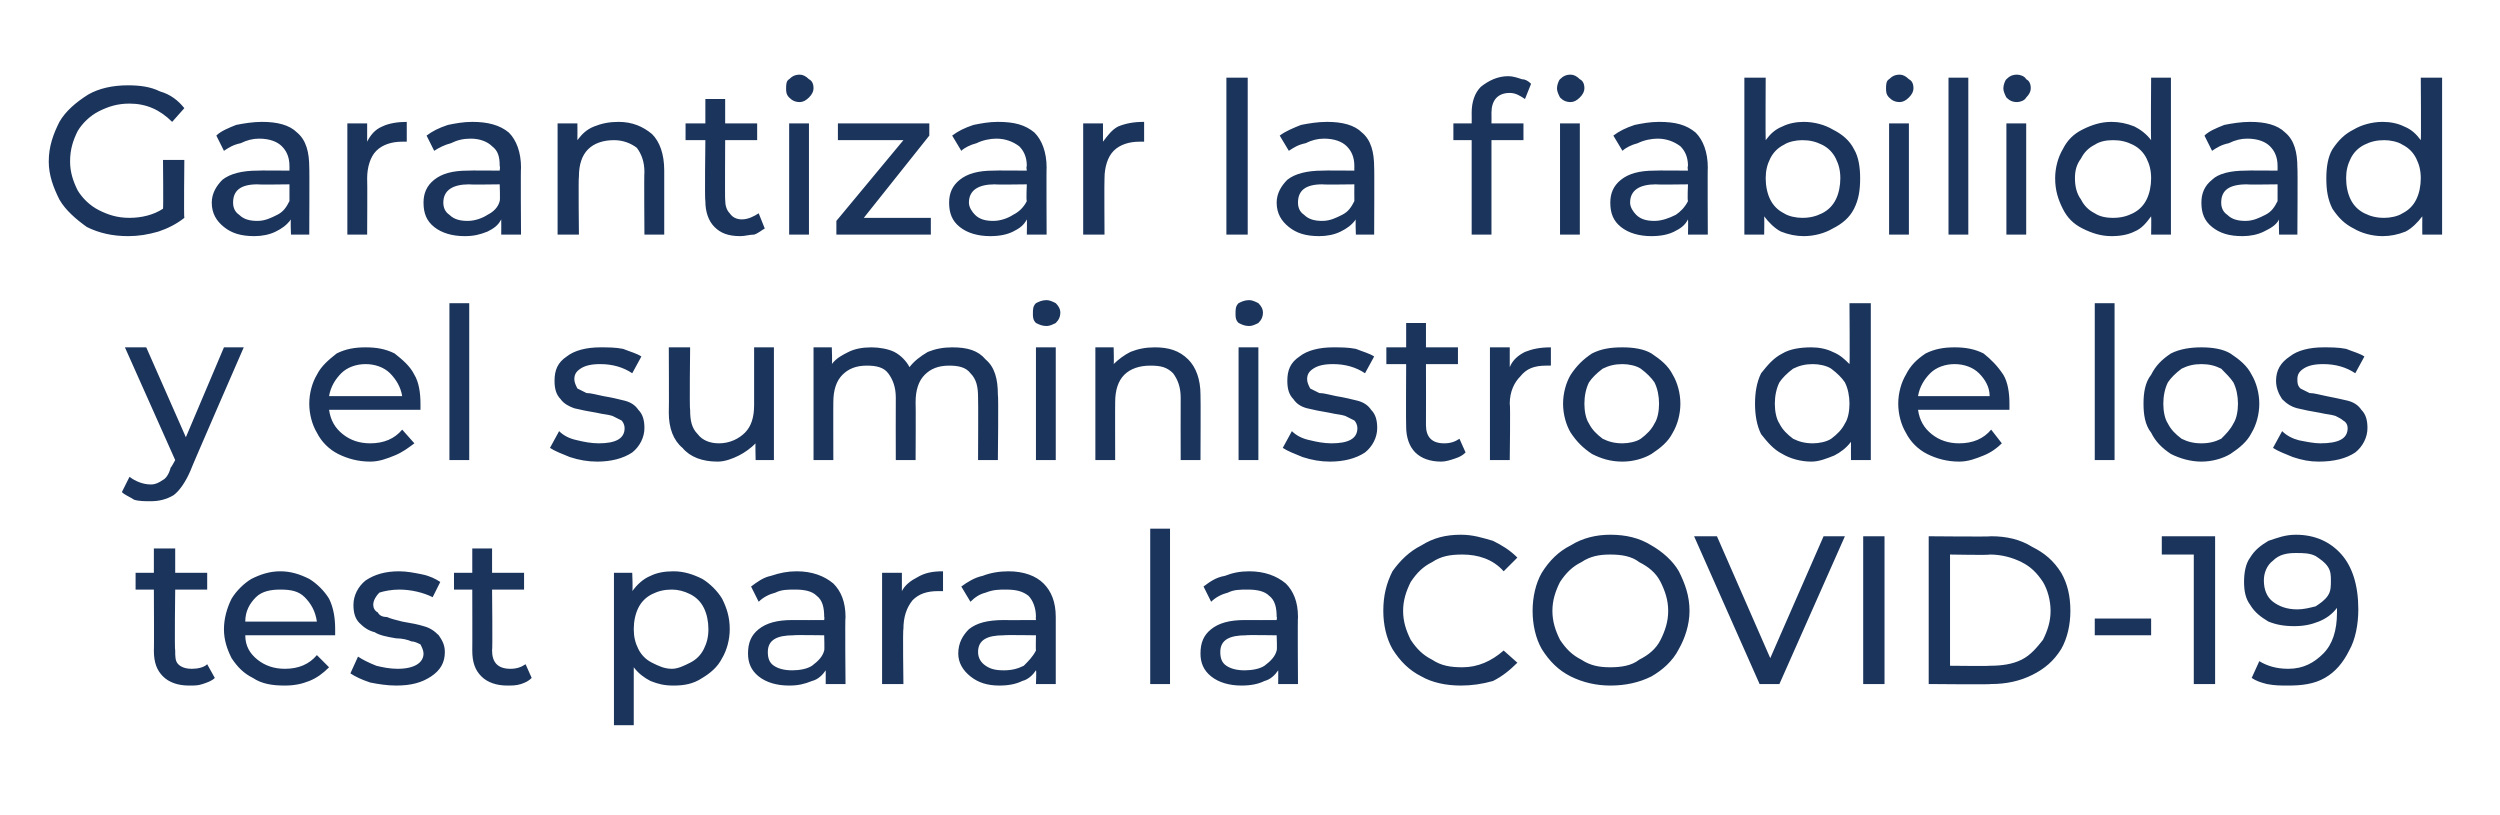 <?xml version="1.0" standalone="no"?><!DOCTYPE svg PUBLIC "-//W3C//DTD SVG 1.1//EN" "http://www.w3.org/Graphics/SVG/1.1/DTD/svg11.dtd"><svg xmlns="http://www.w3.org/2000/svg" version="1.1" width="164.1px" height="53.5px" viewBox="0 -2 164.1 53.5" style="top:-2px">  <desc>Garantizar la fiabilidad y el suministro de los test para la COVID-19</desc>  <defs/>  <g id="Polygon90117">    <path d="M 14.1 42.5 C 13.9 42.7 13.6 42.8 13.3 42.9 C 13 43 12.8 43 12.4 43 C 11.7 43 11.1 42.8 10.7 42.4 C 10.3 42 10.1 41.5 10.1 40.7 C 10.12 40.72 10.1 36.7 10.1 36.7 L 8.9 36.7 L 8.9 35.6 L 10.1 35.6 L 10.1 34 L 11.5 34 L 11.5 35.6 L 13.6 35.6 L 13.6 36.7 L 11.5 36.7 C 11.5 36.7 11.45 40.67 11.5 40.7 C 11.5 41.1 11.5 41.4 11.7 41.6 C 11.9 41.8 12.2 41.9 12.6 41.9 C 13 41.9 13.4 41.8 13.6 41.6 C 13.6 41.6 14.1 42.5 14.1 42.5 Z M 22 39.3 C 22 39.4 22 39.5 22 39.7 C 22 39.7 16.1 39.7 16.1 39.7 C 16.1 40.4 16.4 40.9 16.9 41.3 C 17.4 41.7 18 41.9 18.7 41.9 C 19.6 41.9 20.3 41.6 20.8 41 C 20.8 41 21.6 41.8 21.6 41.8 C 21.2 42.2 20.8 42.5 20.3 42.7 C 19.8 42.9 19.3 43 18.7 43 C 17.9 43 17.2 42.9 16.6 42.5 C 16 42.2 15.6 41.8 15.2 41.2 C 14.9 40.6 14.7 40 14.7 39.3 C 14.7 38.6 14.9 37.9 15.2 37.3 C 15.5 36.8 16 36.3 16.5 36 C 17.1 35.7 17.7 35.5 18.4 35.5 C 19.1 35.5 19.7 35.7 20.3 36 C 20.8 36.3 21.3 36.8 21.6 37.3 C 21.9 37.9 22 38.6 22 39.3 C 22 39.3 22 39.3 22 39.3 Z M 18.4 36.7 C 17.8 36.7 17.2 36.8 16.8 37.2 C 16.4 37.6 16.1 38.1 16.1 38.8 C 16.1 38.8 20.8 38.8 20.8 38.8 C 20.7 38.1 20.4 37.6 20 37.2 C 19.6 36.8 19.1 36.7 18.4 36.7 C 18.4 36.7 18.4 36.7 18.4 36.7 Z M 26 43 C 25.4 43 24.8 42.9 24.3 42.8 C 23.7 42.6 23.3 42.4 23 42.2 C 23 42.2 23.5 41.1 23.5 41.1 C 23.8 41.3 24.2 41.5 24.7 41.7 C 25.1 41.8 25.6 41.9 26.1 41.9 C 27.2 41.9 27.8 41.5 27.8 40.9 C 27.8 40.7 27.7 40.5 27.6 40.3 C 27.4 40.2 27.2 40.1 27 40.1 C 26.8 40 26.4 39.9 26 39.9 C 25.4 39.8 24.9 39.7 24.6 39.5 C 24.2 39.4 23.9 39.2 23.6 38.9 C 23.3 38.6 23.2 38.2 23.2 37.7 C 23.2 37.1 23.5 36.5 24 36.1 C 24.6 35.7 25.3 35.5 26.2 35.5 C 26.7 35.5 27.2 35.6 27.7 35.7 C 28.2 35.8 28.6 36 28.9 36.2 C 28.9 36.2 28.4 37.2 28.4 37.2 C 27.8 36.9 27 36.7 26.2 36.7 C 25.7 36.7 25.2 36.8 24.9 36.9 C 24.7 37.1 24.5 37.4 24.5 37.7 C 24.5 37.9 24.6 38.1 24.8 38.2 C 24.9 38.4 25.1 38.5 25.4 38.5 C 25.6 38.6 26 38.7 26.4 38.8 C 27 38.9 27.5 39 27.8 39.1 C 28.2 39.2 28.5 39.4 28.8 39.7 C 29 40 29.2 40.3 29.2 40.8 C 29.2 41.5 28.9 42 28.3 42.4 C 27.7 42.8 27 43 26 43 C 26 43 26 43 26 43 Z M 34.9 42.5 C 34.7 42.7 34.5 42.8 34.2 42.9 C 33.9 43 33.6 43 33.3 43 C 32.6 43 32 42.8 31.6 42.4 C 31.2 42 31 41.5 31 40.7 C 31.01 40.72 31 36.7 31 36.7 L 29.8 36.7 L 29.8 35.6 L 31 35.6 L 31 34 L 32.3 34 L 32.3 35.6 L 34.4 35.6 L 34.4 36.7 L 32.3 36.7 C 32.3 36.7 32.34 40.67 32.3 40.7 C 32.3 41.1 32.4 41.4 32.6 41.6 C 32.8 41.8 33.1 41.9 33.5 41.9 C 33.9 41.9 34.2 41.8 34.5 41.6 C 34.5 41.6 34.9 42.5 34.9 42.5 Z M 44.2 35.5 C 44.9 35.5 45.5 35.7 46.1 36 C 46.6 36.3 47.1 36.8 47.4 37.3 C 47.7 37.9 47.9 38.5 47.9 39.3 C 47.9 40 47.7 40.7 47.4 41.2 C 47.1 41.8 46.6 42.2 46.1 42.5 C 45.5 42.9 44.9 43 44.2 43 C 43.6 43 43.2 42.9 42.7 42.7 C 42.3 42.5 41.9 42.2 41.6 41.8 C 41.6 41.83 41.6 45.6 41.6 45.6 L 40.3 45.6 L 40.3 35.6 L 41.5 35.6 C 41.5 35.6 41.55 36.76 41.5 36.8 C 41.8 36.4 42.2 36 42.7 35.8 C 43.1 35.6 43.6 35.5 44.2 35.5 C 44.2 35.5 44.2 35.5 44.2 35.5 Z M 44.1 41.9 C 44.5 41.9 44.9 41.7 45.3 41.5 C 45.7 41.3 46 41 46.2 40.6 C 46.4 40.2 46.5 39.8 46.5 39.3 C 46.5 38.8 46.4 38.3 46.2 37.9 C 46 37.5 45.7 37.2 45.3 37 C 44.9 36.8 44.5 36.7 44.1 36.7 C 43.6 36.7 43.2 36.8 42.8 37 C 42.4 37.2 42.1 37.5 41.9 37.9 C 41.7 38.3 41.6 38.8 41.6 39.3 C 41.6 39.8 41.7 40.2 41.9 40.6 C 42.1 41 42.4 41.3 42.8 41.5 C 43.2 41.7 43.6 41.9 44.1 41.9 C 44.1 41.9 44.1 41.9 44.1 41.9 Z M 52.3 35.5 C 53.3 35.5 54.1 35.8 54.7 36.3 C 55.2 36.8 55.5 37.5 55.5 38.5 C 55.46 38.51 55.5 42.9 55.5 42.9 L 54.2 42.9 C 54.2 42.9 54.2 41.97 54.2 42 C 54 42.3 53.7 42.6 53.3 42.7 C 52.8 42.9 52.4 43 51.8 43 C 51 43 50.3 42.8 49.8 42.4 C 49.3 42 49.1 41.5 49.1 40.9 C 49.1 40.2 49.3 39.7 49.8 39.3 C 50.3 38.9 51 38.7 52 38.7 C 52.03 38.71 54.1 38.7 54.1 38.7 C 54.1 38.7 54.13 38.45 54.1 38.5 C 54.1 37.9 54 37.4 53.6 37.1 C 53.3 36.8 52.8 36.7 52.2 36.7 C 51.7 36.7 51.3 36.7 50.9 36.9 C 50.5 37 50.1 37.2 49.8 37.5 C 49.8 37.5 49.3 36.5 49.3 36.5 C 49.7 36.2 50.1 35.9 50.6 35.8 C 51.2 35.6 51.7 35.5 52.3 35.5 C 52.3 35.5 52.3 35.5 52.3 35.5 Z M 52 42 C 52.5 42 53 41.9 53.3 41.7 C 53.7 41.4 54 41.1 54.1 40.7 C 54.13 40.69 54.1 39.7 54.1 39.7 C 54.1 39.7 52.08 39.67 52.1 39.7 C 51 39.7 50.4 40 50.4 40.8 C 50.4 41.2 50.5 41.5 50.8 41.7 C 51.1 41.9 51.5 42 52 42 C 52 42 52 42 52 42 Z M 59.2 36.8 C 59.4 36.4 59.8 36.1 60.2 35.9 C 60.7 35.6 61.2 35.5 61.9 35.5 C 61.9 35.5 61.9 36.8 61.9 36.8 C 61.8 36.8 61.7 36.8 61.6 36.8 C 60.8 36.8 60.3 37 59.9 37.4 C 59.5 37.9 59.3 38.5 59.3 39.3 C 59.25 39.28 59.3 42.9 59.3 42.9 L 57.9 42.9 L 57.9 35.6 L 59.2 35.6 L 59.2 36.8 C 59.2 36.8 59.2 36.83 59.2 36.8 Z M 66.2 35.5 C 67.2 35.5 68 35.8 68.5 36.3 C 69 36.8 69.3 37.5 69.3 38.5 C 69.3 38.51 69.3 42.9 69.3 42.9 L 68 42.9 C 68 42.9 68.04 41.97 68 42 C 67.8 42.3 67.5 42.6 67.1 42.7 C 66.7 42.9 66.2 43 65.6 43 C 64.8 43 64.2 42.8 63.7 42.4 C 63.2 42 62.9 41.5 62.9 40.9 C 62.9 40.2 63.2 39.7 63.6 39.3 C 64.1 38.9 64.8 38.7 65.9 38.7 C 65.87 38.71 68 38.7 68 38.7 C 68 38.7 67.98 38.45 68 38.5 C 68 37.9 67.8 37.4 67.5 37.1 C 67.1 36.8 66.7 36.7 66 36.7 C 65.6 36.7 65.2 36.7 64.7 36.9 C 64.3 37 64 37.2 63.7 37.5 C 63.7 37.5 63.1 36.5 63.1 36.5 C 63.5 36.2 64 35.9 64.5 35.8 C 65 35.6 65.6 35.5 66.2 35.5 C 66.2 35.5 66.2 35.5 66.2 35.5 Z M 65.9 42 C 66.4 42 66.8 41.9 67.2 41.7 C 67.5 41.4 67.8 41.1 68 40.7 C 67.98 40.69 68 39.7 68 39.7 C 68 39.7 65.93 39.67 65.9 39.7 C 64.8 39.7 64.2 40 64.2 40.8 C 64.2 41.2 64.4 41.5 64.7 41.7 C 65 41.9 65.3 42 65.9 42 C 65.9 42 65.9 42 65.9 42 Z M 75.5 32.7 L 76.8 32.7 L 76.8 42.9 L 75.5 42.9 L 75.5 32.7 Z M 82 35.5 C 83 35.5 83.8 35.8 84.4 36.3 C 84.9 36.8 85.2 37.5 85.2 38.5 C 85.17 38.51 85.2 42.9 85.2 42.9 L 83.9 42.9 C 83.9 42.9 83.91 41.97 83.9 42 C 83.7 42.3 83.4 42.6 83 42.7 C 82.6 42.9 82.1 43 81.5 43 C 80.7 43 80 42.8 79.5 42.4 C 79 42 78.8 41.5 78.8 40.9 C 78.8 40.2 79 39.7 79.5 39.3 C 80 38.9 80.7 38.7 81.7 38.7 C 81.74 38.71 83.8 38.7 83.8 38.7 C 83.8 38.7 83.84 38.45 83.8 38.5 C 83.8 37.9 83.7 37.4 83.3 37.1 C 83 36.8 82.5 36.7 81.9 36.7 C 81.4 36.7 81 36.7 80.6 36.9 C 80.2 37 79.8 37.2 79.5 37.5 C 79.5 37.5 79 36.5 79 36.5 C 79.4 36.2 79.8 35.9 80.4 35.8 C 80.9 35.6 81.4 35.5 82 35.5 C 82 35.5 82 35.5 82 35.5 Z M 81.7 42 C 82.2 42 82.7 41.9 83 41.7 C 83.4 41.4 83.7 41.1 83.8 40.7 C 83.84 40.69 83.8 39.7 83.8 39.7 C 83.8 39.7 81.79 39.67 81.8 39.7 C 80.7 39.7 80.1 40 80.1 40.8 C 80.1 41.2 80.2 41.5 80.5 41.7 C 80.8 41.9 81.2 42 81.7 42 C 81.7 42 81.7 42 81.7 42 Z M 95.9 43 C 94.9 43 94 42.8 93.3 42.4 C 92.5 42 91.9 41.4 91.4 40.6 C 91 39.9 90.8 39 90.8 38.1 C 90.8 37.1 91 36.3 91.4 35.5 C 91.9 34.8 92.5 34.2 93.3 33.8 C 94.1 33.3 94.9 33.1 95.9 33.1 C 96.7 33.1 97.3 33.3 98 33.5 C 98.6 33.8 99.1 34.1 99.6 34.6 C 99.6 34.6 98.7 35.5 98.7 35.5 C 98 34.7 97 34.4 96 34.4 C 95.2 34.4 94.6 34.5 94 34.9 C 93.4 35.2 93 35.6 92.6 36.2 C 92.3 36.8 92.1 37.4 92.1 38.1 C 92.1 38.8 92.3 39.4 92.6 40 C 93 40.6 93.4 41 94 41.3 C 94.6 41.7 95.2 41.8 96 41.8 C 97 41.8 97.9 41.4 98.7 40.7 C 98.7 40.7 99.6 41.5 99.6 41.5 C 99.1 42 98.6 42.4 98 42.7 C 97.3 42.9 96.6 43 95.9 43 C 95.9 43 95.9 43 95.9 43 Z M 105.7 43 C 104.8 43 103.9 42.8 103.1 42.4 C 102.3 42 101.7 41.4 101.2 40.6 C 100.8 39.9 100.6 39 100.6 38.1 C 100.6 37.2 100.8 36.3 101.2 35.6 C 101.7 34.8 102.3 34.2 103.1 33.8 C 103.9 33.3 104.8 33.1 105.7 33.1 C 106.7 33.1 107.6 33.3 108.4 33.8 C 109.1 34.2 109.8 34.8 110.2 35.5 C 110.6 36.3 110.9 37.1 110.9 38.1 C 110.9 39 110.6 39.9 110.2 40.6 C 109.8 41.4 109.1 42 108.4 42.4 C 107.6 42.8 106.7 43 105.7 43 C 105.7 43 105.7 43 105.7 43 Z M 105.7 41.8 C 106.4 41.8 107.1 41.7 107.6 41.3 C 108.2 41 108.7 40.6 109 40 C 109.3 39.4 109.5 38.8 109.5 38.1 C 109.5 37.4 109.3 36.8 109 36.2 C 108.7 35.6 108.2 35.2 107.6 34.9 C 107.1 34.5 106.4 34.4 105.7 34.4 C 105 34.4 104.4 34.5 103.8 34.9 C 103.2 35.2 102.8 35.6 102.4 36.2 C 102.1 36.8 101.9 37.4 101.9 38.1 C 101.9 38.8 102.1 39.4 102.4 40 C 102.8 40.6 103.2 41 103.8 41.3 C 104.4 41.7 105 41.8 105.7 41.8 C 105.7 41.8 105.7 41.8 105.7 41.8 Z M 121.1 33.2 L 116.8 42.9 L 115.5 42.9 L 111.2 33.2 L 112.7 33.2 L 116.2 41.2 L 119.7 33.2 L 121.1 33.2 Z M 122.3 33.2 L 123.7 33.2 L 123.7 42.9 L 122.3 42.9 L 122.3 33.2 Z M 126.6 33.2 C 126.6 33.2 130.7 33.24 130.7 33.2 C 131.7 33.2 132.6 33.4 133.4 33.9 C 134.2 34.3 134.8 34.8 135.3 35.6 C 135.7 36.3 135.9 37.1 135.9 38.1 C 135.9 39 135.7 39.9 135.3 40.6 C 134.8 41.4 134.2 41.9 133.4 42.3 C 132.6 42.7 131.7 42.9 130.7 42.9 C 130.7 42.94 126.6 42.9 126.6 42.9 L 126.6 33.2 Z M 130.6 41.7 C 131.4 41.7 132.1 41.6 132.7 41.3 C 133.3 41 133.7 40.5 134.1 40 C 134.4 39.4 134.6 38.8 134.6 38.1 C 134.6 37.4 134.4 36.7 134.1 36.2 C 133.7 35.6 133.3 35.2 132.7 34.9 C 132.1 34.6 131.4 34.4 130.6 34.4 C 130.62 34.45 128 34.4 128 34.4 L 128 41.7 C 128 41.7 130.62 41.73 130.6 41.7 Z M 137.5 38.6 L 141.2 38.6 L 141.2 39.7 L 137.5 39.7 L 137.5 38.6 Z M 145.4 33.2 L 145.4 42.9 L 144 42.9 L 144 34.4 L 141.9 34.4 L 141.9 33.2 L 145.4 33.2 Z M 150.7 33.1 C 152 33.1 153 33.6 153.7 34.4 C 154.4 35.2 154.8 36.4 154.8 38 C 154.8 39 154.6 40 154.2 40.7 C 153.8 41.5 153.3 42.1 152.6 42.5 C 151.9 42.9 151.1 43 150.2 43 C 149.7 43 149.3 43 148.8 42.9 C 148.4 42.8 148.1 42.7 147.8 42.5 C 147.8 42.5 148.3 41.4 148.3 41.4 C 148.8 41.7 149.4 41.9 150.2 41.9 C 151.2 41.9 151.9 41.5 152.5 40.9 C 153.1 40.3 153.4 39.4 153.4 38.2 C 153.4 38.2 153.4 37.9 153.4 37.9 C 153.1 38.3 152.7 38.6 152.2 38.8 C 151.7 39 151.2 39.1 150.6 39.1 C 149.9 39.1 149.4 39 148.9 38.8 C 148.4 38.5 148 38.2 147.7 37.7 C 147.4 37.3 147.3 36.8 147.3 36.2 C 147.3 35.6 147.4 35 147.7 34.6 C 148 34.1 148.4 33.8 148.9 33.5 C 149.5 33.3 150 33.1 150.7 33.1 C 150.7 33.1 150.7 33.1 150.7 33.1 Z M 150.8 38 C 151.2 38 151.6 37.9 152 37.8 C 152.3 37.6 152.6 37.4 152.8 37.1 C 153 36.8 153 36.5 153 36.1 C 153 35.8 153 35.5 152.8 35.2 C 152.6 34.9 152.3 34.7 152 34.5 C 151.6 34.3 151.2 34.3 150.7 34.3 C 150.1 34.3 149.6 34.4 149.2 34.8 C 148.8 35.1 148.6 35.6 148.6 36.1 C 148.6 36.7 148.8 37.2 149.2 37.5 C 149.6 37.8 150.1 38 150.8 38 C 150.8 38 150.8 38 150.8 38 Z " stroke="none" fill="#1b345c"/>  </g>  <g id="Polygon90116">    <path d="M 16 20.8 C 16 20.8 12.47 28.9 12.5 28.9 C 12.2 29.6 11.8 30.2 11.4 30.5 C 10.9 30.8 10.4 30.9 9.9 30.9 C 9.5 30.9 9.1 30.9 8.8 30.8 C 8.5 30.6 8.2 30.5 8 30.3 C 8 30.3 8.5 29.3 8.5 29.3 C 8.9 29.6 9.4 29.8 9.9 29.8 C 10.2 29.8 10.4 29.7 10.7 29.5 C 10.9 29.4 11.1 29.1 11.2 28.7 C 11.25 28.67 11.5 28.2 11.5 28.2 L 8.2 20.8 L 9.6 20.8 L 12.2 26.7 L 14.7 20.8 L 16 20.8 Z M 27.6 24.5 C 27.6 24.6 27.6 24.8 27.6 24.9 C 27.6 24.9 21.6 24.9 21.6 24.9 C 21.7 25.6 22 26.1 22.5 26.5 C 23 26.9 23.6 27.1 24.3 27.1 C 25.2 27.1 25.9 26.8 26.4 26.2 C 26.4 26.2 27.2 27.1 27.2 27.1 C 26.8 27.4 26.4 27.7 25.9 27.9 C 25.4 28.1 24.9 28.3 24.3 28.3 C 23.5 28.3 22.8 28.1 22.2 27.8 C 21.6 27.5 21.1 27 20.8 26.4 C 20.5 25.9 20.3 25.2 20.3 24.5 C 20.3 23.8 20.5 23.1 20.8 22.6 C 21.1 22 21.6 21.6 22.1 21.2 C 22.7 20.9 23.3 20.8 24 20.8 C 24.7 20.8 25.3 20.9 25.9 21.2 C 26.4 21.6 26.9 22 27.2 22.6 C 27.5 23.1 27.6 23.8 27.6 24.5 C 27.6 24.5 27.6 24.5 27.6 24.5 Z M 24 21.9 C 23.4 21.9 22.8 22.1 22.4 22.5 C 22 22.9 21.7 23.4 21.6 24 C 21.6 24 26.4 24 26.4 24 C 26.3 23.4 26 22.9 25.6 22.5 C 25.2 22.1 24.6 21.9 24 21.9 C 24 21.9 24 21.9 24 21.9 Z M 29.5 17.9 L 30.8 17.9 L 30.8 28.2 L 29.5 28.2 L 29.5 17.9 Z M 39.2 28.3 C 38.6 28.3 38 28.2 37.4 28 C 36.9 27.8 36.4 27.6 36.1 27.4 C 36.1 27.4 36.7 26.3 36.7 26.3 C 37 26.6 37.4 26.8 37.9 26.9 C 38.3 27 38.8 27.1 39.3 27.1 C 40.4 27.1 41 26.8 41 26.1 C 41 25.9 40.9 25.7 40.8 25.6 C 40.6 25.5 40.4 25.4 40.2 25.3 C 39.9 25.2 39.6 25.2 39.2 25.1 C 38.6 25 38.1 24.9 37.7 24.8 C 37.4 24.7 37 24.5 36.8 24.2 C 36.5 23.9 36.4 23.5 36.4 23 C 36.4 22.3 36.6 21.8 37.2 21.4 C 37.7 21 38.5 20.8 39.4 20.8 C 39.9 20.8 40.4 20.8 40.9 20.9 C 41.4 21.1 41.8 21.2 42.1 21.4 C 42.1 21.4 41.5 22.5 41.5 22.5 C 40.9 22.1 40.2 21.9 39.4 21.9 C 38.8 21.9 38.4 22 38.1 22.2 C 37.8 22.4 37.7 22.6 37.7 22.9 C 37.7 23.1 37.8 23.3 37.9 23.5 C 38.1 23.6 38.3 23.7 38.5 23.8 C 38.8 23.8 39.1 23.9 39.6 24 C 40.2 24.1 40.6 24.2 41 24.3 C 41.4 24.4 41.7 24.6 41.9 24.9 C 42.2 25.2 42.3 25.6 42.3 26.1 C 42.3 26.7 42 27.3 41.5 27.7 C 40.9 28.1 40.1 28.3 39.2 28.3 C 39.2 28.3 39.2 28.3 39.2 28.3 Z M 50.8 20.8 L 50.8 28.2 L 49.6 28.2 C 49.6 28.2 49.57 27.06 49.6 27.1 C 49.3 27.4 48.9 27.7 48.5 27.9 C 48.1 28.1 47.6 28.3 47.1 28.3 C 46.1 28.3 45.3 28 44.8 27.4 C 44.2 26.9 43.9 26.1 43.9 25.1 C 43.92 25.05 43.9 20.8 43.9 20.8 L 45.3 20.8 C 45.3 20.8 45.25 24.9 45.3 24.9 C 45.3 25.6 45.4 26.1 45.8 26.5 C 46.1 26.9 46.6 27.1 47.2 27.1 C 47.9 27.1 48.5 26.8 48.9 26.4 C 49.3 26 49.5 25.4 49.5 24.6 C 49.5 24.62 49.5 20.8 49.5 20.8 L 50.8 20.8 Z M 62.5 20.8 C 63.5 20.8 64.2 21 64.7 21.6 C 65.3 22.1 65.5 22.9 65.5 23.9 C 65.55 23.95 65.5 28.2 65.5 28.2 L 64.2 28.2 C 64.2 28.2 64.22 24.1 64.2 24.1 C 64.2 23.4 64.1 22.9 63.7 22.5 C 63.4 22.1 62.9 22 62.3 22 C 61.6 22 61.1 22.2 60.7 22.6 C 60.3 23 60.1 23.6 60.1 24.4 C 60.12 24.39 60.1 28.2 60.1 28.2 L 58.8 28.2 C 58.8 28.2 58.79 24.1 58.8 24.1 C 58.8 23.4 58.6 22.9 58.3 22.5 C 58 22.1 57.5 22 56.9 22 C 56.2 22 55.7 22.2 55.3 22.6 C 54.9 23 54.7 23.6 54.7 24.4 C 54.69 24.39 54.7 28.2 54.7 28.2 L 53.4 28.2 L 53.4 20.8 L 54.6 20.8 C 54.6 20.8 54.64 21.92 54.6 21.9 C 54.9 21.5 55.3 21.3 55.7 21.1 C 56.1 20.9 56.6 20.8 57.2 20.8 C 57.7 20.8 58.3 20.9 58.7 21.1 C 59.1 21.3 59.5 21.7 59.7 22.1 C 60 21.7 60.4 21.4 60.9 21.1 C 61.4 20.9 61.9 20.8 62.5 20.8 C 62.5 20.8 62.5 20.8 62.5 20.8 Z M 68 20.8 L 69.3 20.8 L 69.3 28.2 L 68 28.2 L 68 20.8 Z M 68.7 19.4 C 68.4 19.4 68.2 19.3 68 19.2 C 67.8 19 67.8 18.8 67.8 18.6 C 67.8 18.3 67.8 18.1 68 17.9 C 68.2 17.8 68.4 17.7 68.7 17.7 C 68.9 17.7 69.1 17.8 69.3 17.9 C 69.5 18.1 69.6 18.3 69.6 18.5 C 69.6 18.8 69.5 19 69.3 19.2 C 69.1 19.3 68.9 19.4 68.7 19.4 C 68.7 19.4 68.7 19.4 68.7 19.4 Z M 75.8 20.8 C 76.7 20.8 77.4 21 78 21.6 C 78.5 22.1 78.8 22.9 78.8 23.9 C 78.82 23.95 78.8 28.2 78.8 28.2 L 77.5 28.2 C 77.5 28.2 77.49 24.1 77.5 24.1 C 77.5 23.4 77.3 22.9 77 22.5 C 76.6 22.1 76.2 22 75.5 22 C 74.8 22 74.2 22.2 73.8 22.6 C 73.4 23 73.2 23.6 73.2 24.4 C 73.19 24.39 73.2 28.2 73.2 28.2 L 71.9 28.2 L 71.9 20.8 L 73.1 20.8 C 73.1 20.8 73.13 21.94 73.1 21.9 C 73.4 21.6 73.8 21.3 74.2 21.1 C 74.7 20.9 75.2 20.8 75.8 20.8 C 75.8 20.8 75.8 20.8 75.8 20.8 Z M 81.3 20.8 L 82.6 20.8 L 82.6 28.2 L 81.3 28.2 L 81.3 20.8 Z M 82 19.4 C 81.7 19.4 81.5 19.3 81.3 19.2 C 81.1 19 81.1 18.8 81.1 18.6 C 81.1 18.3 81.1 18.1 81.3 17.9 C 81.5 17.8 81.7 17.7 82 17.7 C 82.2 17.7 82.4 17.8 82.6 17.9 C 82.8 18.1 82.9 18.3 82.9 18.5 C 82.9 18.8 82.8 19 82.6 19.2 C 82.4 19.3 82.2 19.4 82 19.4 C 82 19.4 82 19.4 82 19.4 Z M 87.3 28.3 C 86.7 28.3 86.1 28.2 85.5 28 C 85 27.8 84.5 27.6 84.2 27.4 C 84.2 27.4 84.8 26.3 84.8 26.3 C 85.1 26.6 85.5 26.8 86 26.9 C 86.4 27 86.9 27.1 87.4 27.1 C 88.5 27.1 89.1 26.8 89.1 26.1 C 89.1 25.9 89 25.7 88.9 25.6 C 88.7 25.5 88.5 25.4 88.3 25.3 C 88 25.2 87.7 25.2 87.3 25.1 C 86.7 25 86.2 24.9 85.8 24.8 C 85.4 24.7 85.1 24.5 84.9 24.2 C 84.6 23.9 84.5 23.5 84.5 23 C 84.5 22.3 84.7 21.8 85.3 21.4 C 85.8 21 86.6 20.8 87.5 20.8 C 88 20.8 88.5 20.8 89 20.9 C 89.5 21.1 89.9 21.2 90.2 21.4 C 90.2 21.4 89.6 22.5 89.6 22.5 C 89 22.1 88.3 21.9 87.5 21.9 C 86.9 21.9 86.5 22 86.2 22.2 C 85.9 22.4 85.8 22.6 85.8 22.9 C 85.8 23.1 85.9 23.3 86 23.5 C 86.2 23.6 86.4 23.7 86.6 23.8 C 86.9 23.8 87.2 23.9 87.7 24 C 88.3 24.1 88.7 24.2 89.1 24.3 C 89.5 24.4 89.8 24.6 90 24.9 C 90.3 25.2 90.4 25.6 90.4 26.1 C 90.4 26.7 90.1 27.3 89.6 27.7 C 89 28.1 88.2 28.3 87.3 28.3 C 87.3 28.3 87.3 28.3 87.3 28.3 Z M 96.2 27.7 C 96 27.9 95.8 28 95.5 28.1 C 95.2 28.2 94.9 28.3 94.6 28.3 C 93.9 28.3 93.3 28.1 92.9 27.7 C 92.5 27.3 92.3 26.7 92.3 26 C 92.28 25.95 92.3 21.9 92.3 21.9 L 91 21.9 L 91 20.8 L 92.3 20.8 L 92.3 19.2 L 93.6 19.2 L 93.6 20.8 L 95.7 20.8 L 95.7 21.9 L 93.6 21.9 C 93.6 21.9 93.61 25.9 93.6 25.9 C 93.6 26.3 93.7 26.6 93.9 26.8 C 94.1 27 94.4 27.1 94.8 27.1 C 95.2 27.1 95.5 27 95.8 26.8 C 95.8 26.8 96.2 27.7 96.2 27.7 Z M 99.1 22.1 C 99.3 21.6 99.7 21.3 100.1 21.1 C 100.6 20.9 101.1 20.8 101.8 20.8 C 101.8 20.8 101.8 22 101.8 22 C 101.7 22 101.6 22 101.5 22 C 100.7 22 100.2 22.2 99.8 22.7 C 99.4 23.1 99.1 23.7 99.1 24.5 C 99.15 24.51 99.1 28.2 99.1 28.2 L 97.8 28.2 L 97.8 20.8 L 99.1 20.8 L 99.1 22.1 C 99.1 22.1 99.09 22.06 99.1 22.1 Z M 106.5 28.3 C 105.7 28.3 105.1 28.1 104.5 27.8 C 103.9 27.4 103.5 27 103.1 26.4 C 102.8 25.9 102.6 25.2 102.6 24.5 C 102.6 23.8 102.8 23.1 103.1 22.6 C 103.5 22 103.9 21.6 104.5 21.2 C 105.1 20.9 105.7 20.8 106.5 20.8 C 107.2 20.8 107.9 20.9 108.4 21.2 C 109 21.6 109.5 22 109.8 22.6 C 110.1 23.1 110.3 23.8 110.3 24.5 C 110.3 25.2 110.1 25.9 109.8 26.4 C 109.5 27 109 27.4 108.4 27.8 C 107.9 28.1 107.2 28.3 106.5 28.3 C 106.5 28.3 106.5 28.3 106.5 28.3 Z M 106.5 27.1 C 106.9 27.1 107.4 27 107.7 26.8 C 108.1 26.5 108.4 26.2 108.6 25.8 C 108.8 25.5 108.9 25 108.9 24.5 C 108.9 24 108.8 23.5 108.6 23.1 C 108.4 22.8 108.1 22.5 107.7 22.2 C 107.4 22 106.9 21.9 106.5 21.9 C 106 21.9 105.6 22 105.2 22.2 C 104.8 22.5 104.5 22.8 104.3 23.1 C 104.1 23.5 104 24 104 24.5 C 104 25 104.1 25.5 104.3 25.8 C 104.5 26.2 104.8 26.5 105.2 26.8 C 105.6 27 106 27.1 106.5 27.1 C 106.5 27.1 106.5 27.1 106.5 27.1 Z M 122.8 17.9 L 122.8 28.2 L 121.5 28.2 C 121.5 28.2 121.49 27.01 121.5 27 C 121.2 27.4 120.8 27.7 120.4 27.9 C 119.9 28.1 119.4 28.3 118.9 28.3 C 118.2 28.3 117.5 28.1 117 27.8 C 116.4 27.5 116 27 115.6 26.5 C 115.3 25.9 115.2 25.2 115.2 24.5 C 115.2 23.8 115.3 23.1 115.6 22.5 C 116 22 116.4 21.5 117 21.2 C 117.5 20.9 118.2 20.8 118.9 20.8 C 119.4 20.8 119.9 20.9 120.3 21.1 C 120.8 21.3 121.1 21.6 121.4 21.9 C 121.43 21.94 121.4 17.9 121.4 17.9 L 122.8 17.9 Z M 119 27.1 C 119.4 27.1 119.9 27 120.2 26.8 C 120.6 26.5 120.9 26.2 121.1 25.8 C 121.3 25.5 121.4 25 121.4 24.5 C 121.4 24 121.3 23.5 121.1 23.1 C 120.9 22.8 120.6 22.5 120.2 22.2 C 119.9 22 119.4 21.9 119 21.9 C 118.5 21.9 118.1 22 117.7 22.2 C 117.3 22.5 117 22.8 116.8 23.1 C 116.6 23.5 116.5 24 116.5 24.5 C 116.5 25 116.6 25.5 116.8 25.8 C 117 26.2 117.3 26.5 117.7 26.8 C 118.1 27 118.5 27.1 119 27.1 C 119 27.1 119 27.1 119 27.1 Z M 131.9 24.5 C 131.9 24.6 131.9 24.8 131.9 24.9 C 131.9 24.9 125.9 24.9 125.9 24.9 C 126 25.6 126.3 26.1 126.8 26.5 C 127.3 26.9 127.9 27.1 128.6 27.1 C 129.5 27.1 130.2 26.8 130.7 26.2 C 130.7 26.2 131.4 27.1 131.4 27.1 C 131.1 27.4 130.7 27.7 130.2 27.9 C 129.7 28.1 129.2 28.3 128.6 28.3 C 127.8 28.3 127.1 28.1 126.5 27.8 C 125.9 27.5 125.4 27 125.1 26.4 C 124.8 25.9 124.6 25.2 124.6 24.5 C 124.6 23.8 124.8 23.1 125.1 22.6 C 125.4 22 125.8 21.6 126.4 21.2 C 127 20.9 127.6 20.8 128.3 20.8 C 129 20.8 129.6 20.9 130.2 21.2 C 130.7 21.6 131.1 22 131.5 22.6 C 131.8 23.1 131.9 23.8 131.9 24.5 C 131.9 24.5 131.9 24.5 131.9 24.5 Z M 128.3 21.9 C 127.7 21.9 127.1 22.1 126.7 22.5 C 126.3 22.9 126 23.4 125.9 24 C 125.9 24 130.6 24 130.6 24 C 130.6 23.4 130.3 22.9 129.9 22.5 C 129.5 22.1 128.9 21.9 128.3 21.9 C 128.3 21.9 128.3 21.9 128.3 21.9 Z M 137.5 17.9 L 138.8 17.9 L 138.8 28.2 L 137.5 28.2 L 137.5 17.9 Z M 144.5 28.3 C 143.8 28.3 143.1 28.1 142.5 27.8 C 141.9 27.4 141.5 27 141.2 26.4 C 140.8 25.9 140.7 25.2 140.7 24.5 C 140.7 23.8 140.8 23.1 141.2 22.6 C 141.5 22 141.9 21.6 142.5 21.2 C 143.1 20.9 143.8 20.8 144.5 20.8 C 145.2 20.8 145.9 20.9 146.4 21.2 C 147 21.6 147.5 22 147.8 22.6 C 148.1 23.1 148.3 23.8 148.3 24.5 C 148.3 25.2 148.1 25.9 147.8 26.4 C 147.5 27 147 27.4 146.4 27.8 C 145.9 28.1 145.2 28.3 144.5 28.3 C 144.5 28.3 144.5 28.3 144.5 28.3 Z M 144.5 27.1 C 145 27.1 145.4 27 145.8 26.8 C 146.1 26.5 146.4 26.2 146.6 25.8 C 146.8 25.5 146.9 25 146.9 24.5 C 146.9 24 146.8 23.5 146.6 23.1 C 146.4 22.8 146.1 22.5 145.8 22.2 C 145.4 22 145 21.9 144.5 21.9 C 144 21.9 143.6 22 143.2 22.2 C 142.8 22.5 142.5 22.8 142.3 23.1 C 142.1 23.5 142 24 142 24.5 C 142 25 142.1 25.5 142.3 25.8 C 142.5 26.2 142.8 26.5 143.2 26.8 C 143.6 27 144 27.1 144.5 27.1 C 144.5 27.1 144.5 27.1 144.5 27.1 Z M 152.2 28.3 C 151.6 28.3 151.1 28.2 150.5 28 C 150 27.8 149.5 27.6 149.2 27.4 C 149.2 27.4 149.8 26.3 149.8 26.3 C 150.1 26.6 150.5 26.8 150.9 26.9 C 151.4 27 151.9 27.1 152.3 27.1 C 153.5 27.1 154.1 26.8 154.1 26.1 C 154.1 25.9 154 25.7 153.8 25.6 C 153.7 25.5 153.5 25.4 153.3 25.3 C 153 25.2 152.7 25.2 152.3 25.1 C 151.7 25 151.2 24.9 150.8 24.8 C 150.4 24.7 150.1 24.5 149.8 24.2 C 149.6 23.9 149.4 23.5 149.4 23 C 149.4 22.3 149.7 21.8 150.3 21.4 C 150.8 21 151.6 20.8 152.5 20.8 C 153 20.8 153.5 20.8 154 20.9 C 154.5 21.1 154.9 21.2 155.2 21.4 C 155.2 21.4 154.6 22.5 154.6 22.5 C 154 22.1 153.3 21.9 152.5 21.9 C 151.9 21.9 151.5 22 151.2 22.2 C 150.9 22.4 150.8 22.6 150.8 22.9 C 150.8 23.1 150.8 23.3 151 23.5 C 151.2 23.6 151.4 23.7 151.6 23.8 C 151.9 23.8 152.2 23.9 152.7 24 C 153.2 24.1 153.7 24.2 154.1 24.3 C 154.5 24.4 154.8 24.6 155 24.9 C 155.3 25.2 155.4 25.6 155.4 26.1 C 155.4 26.7 155.1 27.3 154.6 27.7 C 154 28.1 153.2 28.3 152.2 28.3 C 152.2 28.3 152.2 28.3 152.2 28.3 Z " stroke="none" fill="#1b345c"/>  </g>  <g id="Polygon90115">    <path d="M 10.7 8.5 L 12.1 8.5 C 12.1 8.5 12.06 12.28 12.1 12.3 C 11.6 12.7 11 13 10.4 13.2 C 9.7 13.4 9.1 13.5 8.4 13.5 C 7.4 13.5 6.5 13.3 5.7 12.9 C 5 12.4 4.3 11.8 3.9 11.1 C 3.5 10.3 3.2 9.5 3.2 8.6 C 3.2 7.6 3.5 6.8 3.9 6 C 4.3 5.3 5 4.7 5.8 4.2 C 6.5 3.8 7.4 3.6 8.4 3.6 C 9.2 3.6 9.9 3.7 10.5 4 C 11.2 4.2 11.7 4.6 12.1 5.1 C 12.1 5.1 11.3 6 11.3 6 C 10.5 5.2 9.6 4.8 8.5 4.8 C 7.7 4.8 7.1 5 6.5 5.3 C 5.9 5.6 5.4 6.1 5.1 6.6 C 4.8 7.2 4.6 7.8 4.6 8.6 C 4.6 9.3 4.8 9.9 5.1 10.5 C 5.4 11 5.9 11.5 6.5 11.8 C 7.1 12.1 7.7 12.3 8.5 12.3 C 9.3 12.3 10.1 12.1 10.7 11.7 C 10.73 11.66 10.7 8.5 10.7 8.5 Z M 17.2 6 C 18.2 6 19 6.2 19.5 6.7 C 20.1 7.2 20.3 8 20.3 9 C 20.32 8.97 20.3 13.4 20.3 13.4 L 19.1 13.4 C 19.1 13.4 19.06 12.43 19.1 12.4 C 18.8 12.8 18.5 13 18.1 13.2 C 17.7 13.4 17.2 13.5 16.7 13.5 C 15.8 13.5 15.2 13.3 14.7 12.9 C 14.2 12.5 13.9 12 13.9 11.3 C 13.9 10.7 14.2 10.2 14.6 9.8 C 15.1 9.4 15.9 9.2 16.9 9.2 C 16.89 9.18 19 9.2 19 9.2 C 19 9.2 19 8.92 19 8.9 C 19 8.3 18.8 7.9 18.5 7.6 C 18.2 7.3 17.7 7.1 17 7.1 C 16.6 7.1 16.2 7.2 15.8 7.4 C 15.3 7.5 15 7.7 14.7 7.9 C 14.7 7.9 14.2 6.9 14.2 6.9 C 14.5 6.6 15 6.4 15.5 6.2 C 16 6.1 16.6 6 17.2 6 C 17.2 6 17.2 6 17.2 6 Z M 16.9 12.5 C 17.4 12.5 17.8 12.3 18.2 12.1 C 18.6 11.9 18.8 11.6 19 11.2 C 19 11.16 19 10.1 19 10.1 C 19 10.1 16.95 10.13 16.9 10.1 C 15.8 10.1 15.3 10.5 15.3 11.3 C 15.3 11.6 15.4 11.9 15.7 12.1 C 16 12.4 16.4 12.5 16.9 12.5 C 16.9 12.5 16.9 12.5 16.9 12.5 Z M 24.1 7.3 C 24.3 6.9 24.6 6.5 25.1 6.3 C 25.5 6.1 26.1 6 26.7 6 C 26.7 6 26.7 7.3 26.7 7.3 C 26.7 7.3 26.6 7.3 26.4 7.3 C 25.7 7.3 25.1 7.5 24.7 7.9 C 24.3 8.3 24.1 9 24.1 9.7 C 24.12 9.75 24.1 13.4 24.1 13.4 L 22.8 13.4 L 22.8 6.1 L 24.1 6.1 L 24.1 7.3 C 24.1 7.3 24.06 7.3 24.1 7.3 Z M 31 6 C 32 6 32.8 6.2 33.4 6.7 C 33.9 7.2 34.2 8 34.2 9 C 34.17 8.97 34.2 13.4 34.2 13.4 L 32.9 13.4 C 32.9 13.4 32.91 12.43 32.9 12.4 C 32.7 12.8 32.4 13 32 13.2 C 31.5 13.4 31.1 13.5 30.5 13.5 C 29.7 13.5 29 13.3 28.5 12.9 C 28 12.5 27.8 12 27.8 11.3 C 27.8 10.7 28 10.2 28.5 9.8 C 29 9.4 29.7 9.2 30.7 9.2 C 30.74 9.18 32.8 9.2 32.8 9.2 C 32.8 9.2 32.84 8.92 32.8 8.9 C 32.8 8.3 32.7 7.9 32.3 7.6 C 32 7.3 31.5 7.1 30.9 7.1 C 30.4 7.1 30 7.2 29.6 7.4 C 29.2 7.5 28.8 7.7 28.5 7.9 C 28.5 7.9 28 6.9 28 6.9 C 28.4 6.6 28.8 6.4 29.4 6.2 C 29.9 6.1 30.4 6 31 6 C 31 6 31 6 31 6 Z M 30.7 12.5 C 31.2 12.5 31.7 12.3 32 12.1 C 32.4 11.9 32.7 11.6 32.8 11.2 C 32.84 11.16 32.8 10.1 32.8 10.1 C 32.8 10.1 30.79 10.13 30.8 10.1 C 29.7 10.1 29.1 10.5 29.1 11.3 C 29.1 11.6 29.2 11.9 29.5 12.1 C 29.8 12.4 30.2 12.5 30.7 12.5 C 30.7 12.5 30.7 12.5 30.7 12.5 Z M 40.6 6 C 41.5 6 42.2 6.3 42.8 6.8 C 43.3 7.3 43.6 8.1 43.6 9.2 C 43.6 9.18 43.6 13.4 43.6 13.4 L 42.3 13.4 C 42.3 13.4 42.27 9.33 42.3 9.3 C 42.3 8.6 42.1 8.1 41.8 7.7 C 41.4 7.4 40.9 7.2 40.3 7.2 C 39.6 7.2 39 7.4 38.6 7.8 C 38.2 8.2 38 8.8 38 9.6 C 37.96 9.62 38 13.4 38 13.4 L 36.6 13.4 L 36.6 6.1 L 37.9 6.1 C 37.9 6.1 37.91 7.17 37.9 7.2 C 38.2 6.8 38.5 6.5 39 6.3 C 39.5 6.1 40 6 40.6 6 C 40.6 6 40.6 6 40.6 6 Z M 50.2 13 C 50 13.1 49.8 13.3 49.5 13.4 C 49.2 13.4 48.9 13.5 48.6 13.5 C 47.8 13.5 47.3 13.3 46.9 12.9 C 46.5 12.5 46.3 11.9 46.3 11.2 C 46.25 11.19 46.3 7.2 46.3 7.2 L 45 7.2 L 45 6.1 L 46.3 6.1 L 46.3 4.5 L 47.6 4.5 L 47.6 6.1 L 49.7 6.1 L 49.7 7.2 L 47.6 7.2 C 47.6 7.2 47.58 11.13 47.6 11.1 C 47.6 11.5 47.7 11.8 47.9 12 C 48.1 12.3 48.4 12.4 48.7 12.4 C 49.1 12.4 49.5 12.2 49.8 12 C 49.8 12 50.2 13 50.2 13 Z M 51.8 6.1 L 53.1 6.1 L 53.1 13.4 L 51.8 13.4 L 51.8 6.1 Z M 52.5 4.7 C 52.2 4.7 52 4.6 51.8 4.4 C 51.6 4.2 51.6 4 51.6 3.8 C 51.6 3.6 51.6 3.3 51.8 3.2 C 52 3 52.2 2.9 52.5 2.9 C 52.7 2.9 52.9 3 53.1 3.2 C 53.3 3.3 53.4 3.5 53.4 3.8 C 53.4 4 53.3 4.2 53.1 4.4 C 52.9 4.6 52.7 4.7 52.5 4.7 C 52.5 4.7 52.5 4.7 52.5 4.7 Z M 61.1 12.3 L 61.1 13.4 L 54.9 13.4 L 54.9 12.5 L 59.3 7.2 L 55 7.2 L 55 6.1 L 61 6.1 L 61 6.9 L 56.7 12.3 L 61.1 12.3 Z M 65.5 6 C 66.6 6 67.3 6.2 67.9 6.7 C 68.4 7.2 68.7 8 68.7 9 C 68.68 8.97 68.7 13.4 68.7 13.4 L 67.4 13.4 C 67.4 13.4 67.42 12.43 67.4 12.4 C 67.2 12.8 66.9 13 66.5 13.2 C 66.1 13.4 65.6 13.5 65 13.5 C 64.2 13.5 63.5 13.3 63 12.9 C 62.5 12.5 62.3 12 62.3 11.3 C 62.3 10.7 62.5 10.2 63 9.8 C 63.5 9.4 64.2 9.2 65.2 9.2 C 65.25 9.18 67.4 9.2 67.4 9.2 C 67.4 9.2 67.35 8.92 67.4 8.9 C 67.4 8.3 67.2 7.9 66.9 7.6 C 66.5 7.3 66 7.1 65.4 7.1 C 65 7.1 64.5 7.2 64.1 7.4 C 63.7 7.5 63.3 7.7 63.1 7.9 C 63.1 7.9 62.5 6.9 62.5 6.9 C 62.9 6.6 63.3 6.4 63.9 6.2 C 64.4 6.1 64.9 6 65.5 6 C 65.5 6 65.5 6 65.5 6 Z M 65.2 12.5 C 65.7 12.5 66.2 12.3 66.5 12.1 C 66.9 11.9 67.2 11.6 67.4 11.2 C 67.35 11.16 67.4 10.1 67.4 10.1 C 67.4 10.1 65.3 10.13 65.3 10.1 C 64.2 10.1 63.6 10.5 63.6 11.3 C 63.6 11.6 63.8 11.9 64 12.1 C 64.3 12.4 64.7 12.5 65.2 12.5 C 65.2 12.5 65.2 12.5 65.2 12.5 Z M 72.4 7.3 C 72.7 6.9 73 6.5 73.4 6.3 C 73.9 6.1 74.4 6 75.1 6 C 75.1 6 75.1 7.3 75.1 7.3 C 75 7.3 74.9 7.3 74.8 7.3 C 74.1 7.3 73.5 7.5 73.1 7.9 C 72.7 8.3 72.5 9 72.5 9.7 C 72.48 9.75 72.5 13.4 72.5 13.4 L 71.1 13.4 L 71.1 6.1 L 72.4 6.1 L 72.4 7.3 C 72.4 7.3 72.42 7.3 72.4 7.3 Z M 80.5 3.1 L 81.9 3.1 L 81.9 13.4 L 80.5 13.4 L 80.5 3.1 Z M 87.1 6 C 88.1 6 88.9 6.2 89.4 6.7 C 90 7.2 90.2 8 90.2 9 C 90.22 8.97 90.2 13.4 90.2 13.4 L 89 13.4 C 89 13.4 88.96 12.43 89 12.4 C 88.7 12.8 88.4 13 88 13.2 C 87.6 13.4 87.1 13.5 86.6 13.5 C 85.7 13.5 85.1 13.3 84.6 12.9 C 84.1 12.5 83.8 12 83.8 11.3 C 83.8 10.7 84.1 10.2 84.5 9.8 C 85 9.4 85.8 9.2 86.8 9.2 C 86.79 9.18 88.9 9.2 88.9 9.2 C 88.9 9.2 88.89 8.92 88.9 8.9 C 88.9 8.3 88.7 7.9 88.4 7.6 C 88.1 7.3 87.6 7.1 86.9 7.1 C 86.5 7.1 86.1 7.2 85.7 7.4 C 85.2 7.5 84.9 7.7 84.6 7.9 C 84.6 7.9 84 6.9 84 6.9 C 84.4 6.6 84.9 6.4 85.4 6.2 C 85.9 6.1 86.5 6 87.1 6 C 87.1 6 87.1 6 87.1 6 Z M 86.8 12.5 C 87.3 12.5 87.7 12.3 88.1 12.1 C 88.5 11.9 88.7 11.6 88.9 11.2 C 88.89 11.16 88.9 10.1 88.9 10.1 C 88.9 10.1 86.85 10.13 86.8 10.1 C 85.7 10.1 85.2 10.5 85.2 11.3 C 85.2 11.6 85.3 11.9 85.6 12.1 C 85.9 12.4 86.3 12.5 86.8 12.5 C 86.8 12.5 86.8 12.5 86.8 12.5 Z M 99.1 4.1 C 98.3 4.1 97.9 4.6 97.9 5.4 C 97.91 5.43 97.9 6.1 97.9 6.1 L 100 6.1 L 100 7.2 L 97.9 7.2 L 97.9 13.4 L 96.6 13.4 L 96.6 7.2 L 95.4 7.2 L 95.4 6.1 L 96.6 6.1 C 96.6 6.1 96.61 5.41 96.6 5.4 C 96.6 4.7 96.8 4.1 97.2 3.7 C 97.7 3.3 98.3 3 99 3 C 99.3 3 99.6 3.1 99.9 3.2 C 100.1 3.2 100.3 3.3 100.5 3.5 C 100.5 3.5 100.1 4.5 100.1 4.5 C 99.8 4.3 99.5 4.1 99.1 4.1 C 99.1 4.1 99.1 4.1 99.1 4.1 Z M 102.4 6.1 L 103.7 6.1 L 103.7 13.4 L 102.4 13.4 L 102.4 6.1 Z M 103.1 4.7 C 102.8 4.7 102.6 4.6 102.4 4.4 C 102.3 4.2 102.2 4 102.2 3.8 C 102.2 3.6 102.3 3.3 102.4 3.2 C 102.6 3 102.8 2.9 103.1 2.9 C 103.3 2.9 103.5 3 103.7 3.2 C 103.9 3.3 104 3.5 104 3.8 C 104 4 103.9 4.2 103.7 4.4 C 103.5 4.6 103.3 4.7 103.1 4.7 C 103.1 4.7 103.1 4.7 103.1 4.7 Z M 108.9 6 C 110 6 110.7 6.2 111.3 6.7 C 111.8 7.2 112.1 8 112.1 9 C 112.08 8.97 112.1 13.4 112.1 13.4 L 110.8 13.4 C 110.8 13.4 110.82 12.43 110.8 12.4 C 110.6 12.8 110.3 13 109.9 13.2 C 109.5 13.4 109 13.5 108.4 13.5 C 107.6 13.5 106.9 13.3 106.4 12.9 C 105.9 12.5 105.7 12 105.7 11.3 C 105.7 10.7 105.9 10.2 106.4 9.8 C 106.9 9.4 107.6 9.2 108.6 9.2 C 108.65 9.18 110.8 9.2 110.8 9.2 C 110.8 9.2 110.75 8.92 110.8 8.9 C 110.8 8.3 110.6 7.9 110.3 7.6 C 109.9 7.3 109.4 7.1 108.8 7.1 C 108.4 7.1 107.9 7.2 107.5 7.4 C 107.1 7.5 106.7 7.7 106.5 7.9 C 106.5 7.9 105.9 6.9 105.9 6.9 C 106.3 6.6 106.7 6.4 107.3 6.2 C 107.8 6.1 108.3 6 108.9 6 C 108.9 6 108.9 6 108.9 6 Z M 108.6 12.5 C 109.1 12.5 109.6 12.3 110 12.1 C 110.3 11.9 110.6 11.6 110.8 11.2 C 110.75 11.16 110.8 10.1 110.8 10.1 C 110.8 10.1 108.71 10.13 108.7 10.1 C 107.6 10.1 107 10.5 107 11.3 C 107 11.6 107.2 11.9 107.4 12.1 C 107.7 12.4 108.1 12.5 108.6 12.5 C 108.6 12.5 108.6 12.5 108.6 12.5 Z M 118.4 6 C 119.1 6 119.8 6.2 120.3 6.5 C 120.9 6.8 121.4 7.2 121.7 7.8 C 122 8.3 122.1 9 122.1 9.7 C 122.1 10.5 122 11.1 121.7 11.7 C 121.4 12.3 120.9 12.7 120.3 13 C 119.8 13.3 119.1 13.5 118.4 13.5 C 117.9 13.5 117.4 13.4 116.9 13.2 C 116.5 13 116.1 12.6 115.8 12.2 C 115.82 12.24 115.8 13.4 115.8 13.4 L 114.5 13.4 L 114.5 3.1 L 115.9 3.1 C 115.9 3.1 115.88 7.17 115.9 7.2 C 116.2 6.8 116.5 6.5 117 6.3 C 117.4 6.1 117.9 6 118.4 6 C 118.4 6 118.4 6 118.4 6 Z M 118.3 12.3 C 118.8 12.3 119.2 12.2 119.6 12 C 120 11.8 120.3 11.5 120.5 11.1 C 120.7 10.7 120.8 10.2 120.8 9.7 C 120.8 9.2 120.7 8.8 120.5 8.4 C 120.3 8 120 7.7 119.6 7.5 C 119.2 7.3 118.8 7.2 118.3 7.2 C 117.9 7.2 117.4 7.3 117.1 7.5 C 116.7 7.7 116.4 8 116.2 8.4 C 116 8.8 115.9 9.2 115.9 9.7 C 115.9 10.2 116 10.7 116.2 11.1 C 116.4 11.5 116.7 11.8 117.1 12 C 117.4 12.2 117.9 12.3 118.3 12.3 C 118.3 12.3 118.3 12.3 118.3 12.3 Z M 124 6.1 L 125.3 6.1 L 125.3 13.4 L 124 13.4 L 124 6.1 Z M 124.7 4.7 C 124.4 4.7 124.2 4.6 124 4.4 C 123.8 4.2 123.8 4 123.8 3.8 C 123.8 3.6 123.8 3.3 124 3.2 C 124.2 3 124.4 2.9 124.7 2.9 C 124.9 2.9 125.1 3 125.3 3.2 C 125.5 3.3 125.6 3.5 125.6 3.8 C 125.6 4 125.5 4.2 125.3 4.4 C 125.1 4.6 124.9 4.7 124.7 4.7 C 124.7 4.7 124.7 4.7 124.7 4.7 Z M 127.9 3.1 L 129.2 3.1 L 129.2 13.4 L 127.9 13.4 L 127.9 3.1 Z M 131.7 6.1 L 133 6.1 L 133 13.4 L 131.7 13.4 L 131.7 6.1 Z M 132.4 4.7 C 132.1 4.7 131.9 4.6 131.7 4.4 C 131.6 4.2 131.5 4 131.5 3.8 C 131.5 3.6 131.6 3.3 131.7 3.2 C 131.9 3 132.1 2.9 132.4 2.9 C 132.6 2.9 132.9 3 133 3.2 C 133.2 3.3 133.3 3.5 133.3 3.8 C 133.3 4 133.2 4.2 133 4.4 C 132.9 4.6 132.6 4.7 132.4 4.7 C 132.4 4.7 132.4 4.7 132.4 4.7 Z M 142.5 3.1 L 142.5 13.4 L 141.2 13.4 C 141.2 13.4 141.22 12.24 141.2 12.2 C 140.9 12.6 140.6 13 140.1 13.2 C 139.7 13.4 139.2 13.5 138.6 13.5 C 137.9 13.5 137.3 13.3 136.7 13 C 136.1 12.7 135.7 12.3 135.4 11.7 C 135.1 11.1 134.9 10.5 134.9 9.7 C 134.9 9 135.1 8.3 135.4 7.8 C 135.7 7.2 136.1 6.8 136.7 6.5 C 137.3 6.2 137.9 6 138.6 6 C 139.1 6 139.6 6.1 140.1 6.3 C 140.5 6.5 140.9 6.8 141.2 7.2 C 141.17 7.17 141.2 3.1 141.2 3.1 L 142.5 3.1 Z M 138.7 12.3 C 139.2 12.3 139.6 12.2 140 12 C 140.4 11.8 140.7 11.5 140.9 11.1 C 141.1 10.7 141.2 10.2 141.2 9.7 C 141.2 9.2 141.1 8.8 140.9 8.4 C 140.7 8 140.4 7.7 140 7.5 C 139.6 7.3 139.2 7.2 138.7 7.2 C 138.2 7.2 137.8 7.3 137.5 7.5 C 137.1 7.7 136.8 8 136.6 8.4 C 136.3 8.8 136.2 9.2 136.2 9.7 C 136.2 10.2 136.3 10.7 136.6 11.1 C 136.8 11.5 137.1 11.8 137.5 12 C 137.8 12.2 138.2 12.3 138.7 12.3 C 138.7 12.3 138.7 12.3 138.7 12.3 Z M 147.7 6 C 148.7 6 149.5 6.2 150 6.7 C 150.6 7.2 150.8 8 150.8 9 C 150.83 8.97 150.8 13.4 150.8 13.4 L 149.6 13.4 C 149.6 13.4 149.57 12.43 149.6 12.4 C 149.4 12.8 149 13 148.6 13.2 C 148.2 13.4 147.7 13.5 147.2 13.5 C 146.3 13.5 145.7 13.3 145.2 12.9 C 144.7 12.5 144.5 12 144.5 11.3 C 144.5 10.7 144.7 10.2 145.2 9.8 C 145.6 9.4 146.4 9.2 147.4 9.2 C 147.4 9.18 149.5 9.2 149.5 9.2 C 149.5 9.2 149.5 8.92 149.5 8.9 C 149.5 8.3 149.3 7.9 149 7.6 C 148.7 7.3 148.2 7.1 147.5 7.1 C 147.1 7.1 146.7 7.2 146.3 7.4 C 145.8 7.5 145.5 7.7 145.2 7.9 C 145.2 7.9 144.7 6.9 144.7 6.9 C 145 6.6 145.5 6.4 146 6.2 C 146.5 6.1 147.1 6 147.7 6 C 147.7 6 147.7 6 147.7 6 Z M 147.4 12.5 C 147.9 12.5 148.3 12.3 148.7 12.1 C 149.1 11.9 149.3 11.6 149.5 11.2 C 149.5 11.16 149.5 10.1 149.5 10.1 C 149.5 10.1 147.45 10.13 147.5 10.1 C 146.3 10.1 145.8 10.5 145.8 11.3 C 145.8 11.6 145.9 11.9 146.2 12.1 C 146.5 12.4 146.9 12.5 147.4 12.5 C 147.4 12.5 147.4 12.5 147.4 12.5 Z M 160.3 3.1 L 160.3 13.4 L 159 13.4 C 159 13.4 158.99 12.24 159 12.2 C 158.7 12.6 158.3 13 157.9 13.2 C 157.4 13.4 156.9 13.5 156.4 13.5 C 155.7 13.5 155 13.3 154.5 13 C 153.9 12.7 153.5 12.3 153.1 11.7 C 152.8 11.1 152.7 10.5 152.7 9.7 C 152.7 9 152.8 8.3 153.1 7.8 C 153.5 7.2 153.9 6.8 154.5 6.5 C 155 6.2 155.7 6 156.4 6 C 156.9 6 157.4 6.1 157.8 6.3 C 158.3 6.5 158.6 6.8 158.9 7.2 C 158.93 7.17 158.9 3.1 158.9 3.1 L 160.3 3.1 Z M 156.5 12.3 C 156.9 12.3 157.4 12.2 157.7 12 C 158.1 11.8 158.4 11.5 158.6 11.1 C 158.8 10.7 158.9 10.2 158.9 9.7 C 158.9 9.2 158.8 8.8 158.6 8.4 C 158.4 8 158.1 7.7 157.7 7.5 C 157.4 7.3 156.9 7.2 156.5 7.2 C 156 7.2 155.6 7.3 155.2 7.5 C 154.8 7.7 154.5 8 154.3 8.4 C 154.1 8.8 154 9.2 154 9.7 C 154 10.2 154.1 10.7 154.3 11.1 C 154.5 11.5 154.8 11.8 155.2 12 C 155.6 12.2 156 12.3 156.5 12.3 C 156.5 12.3 156.5 12.3 156.5 12.3 Z " stroke="none" fill="#1b345c"/>  </g></svg>